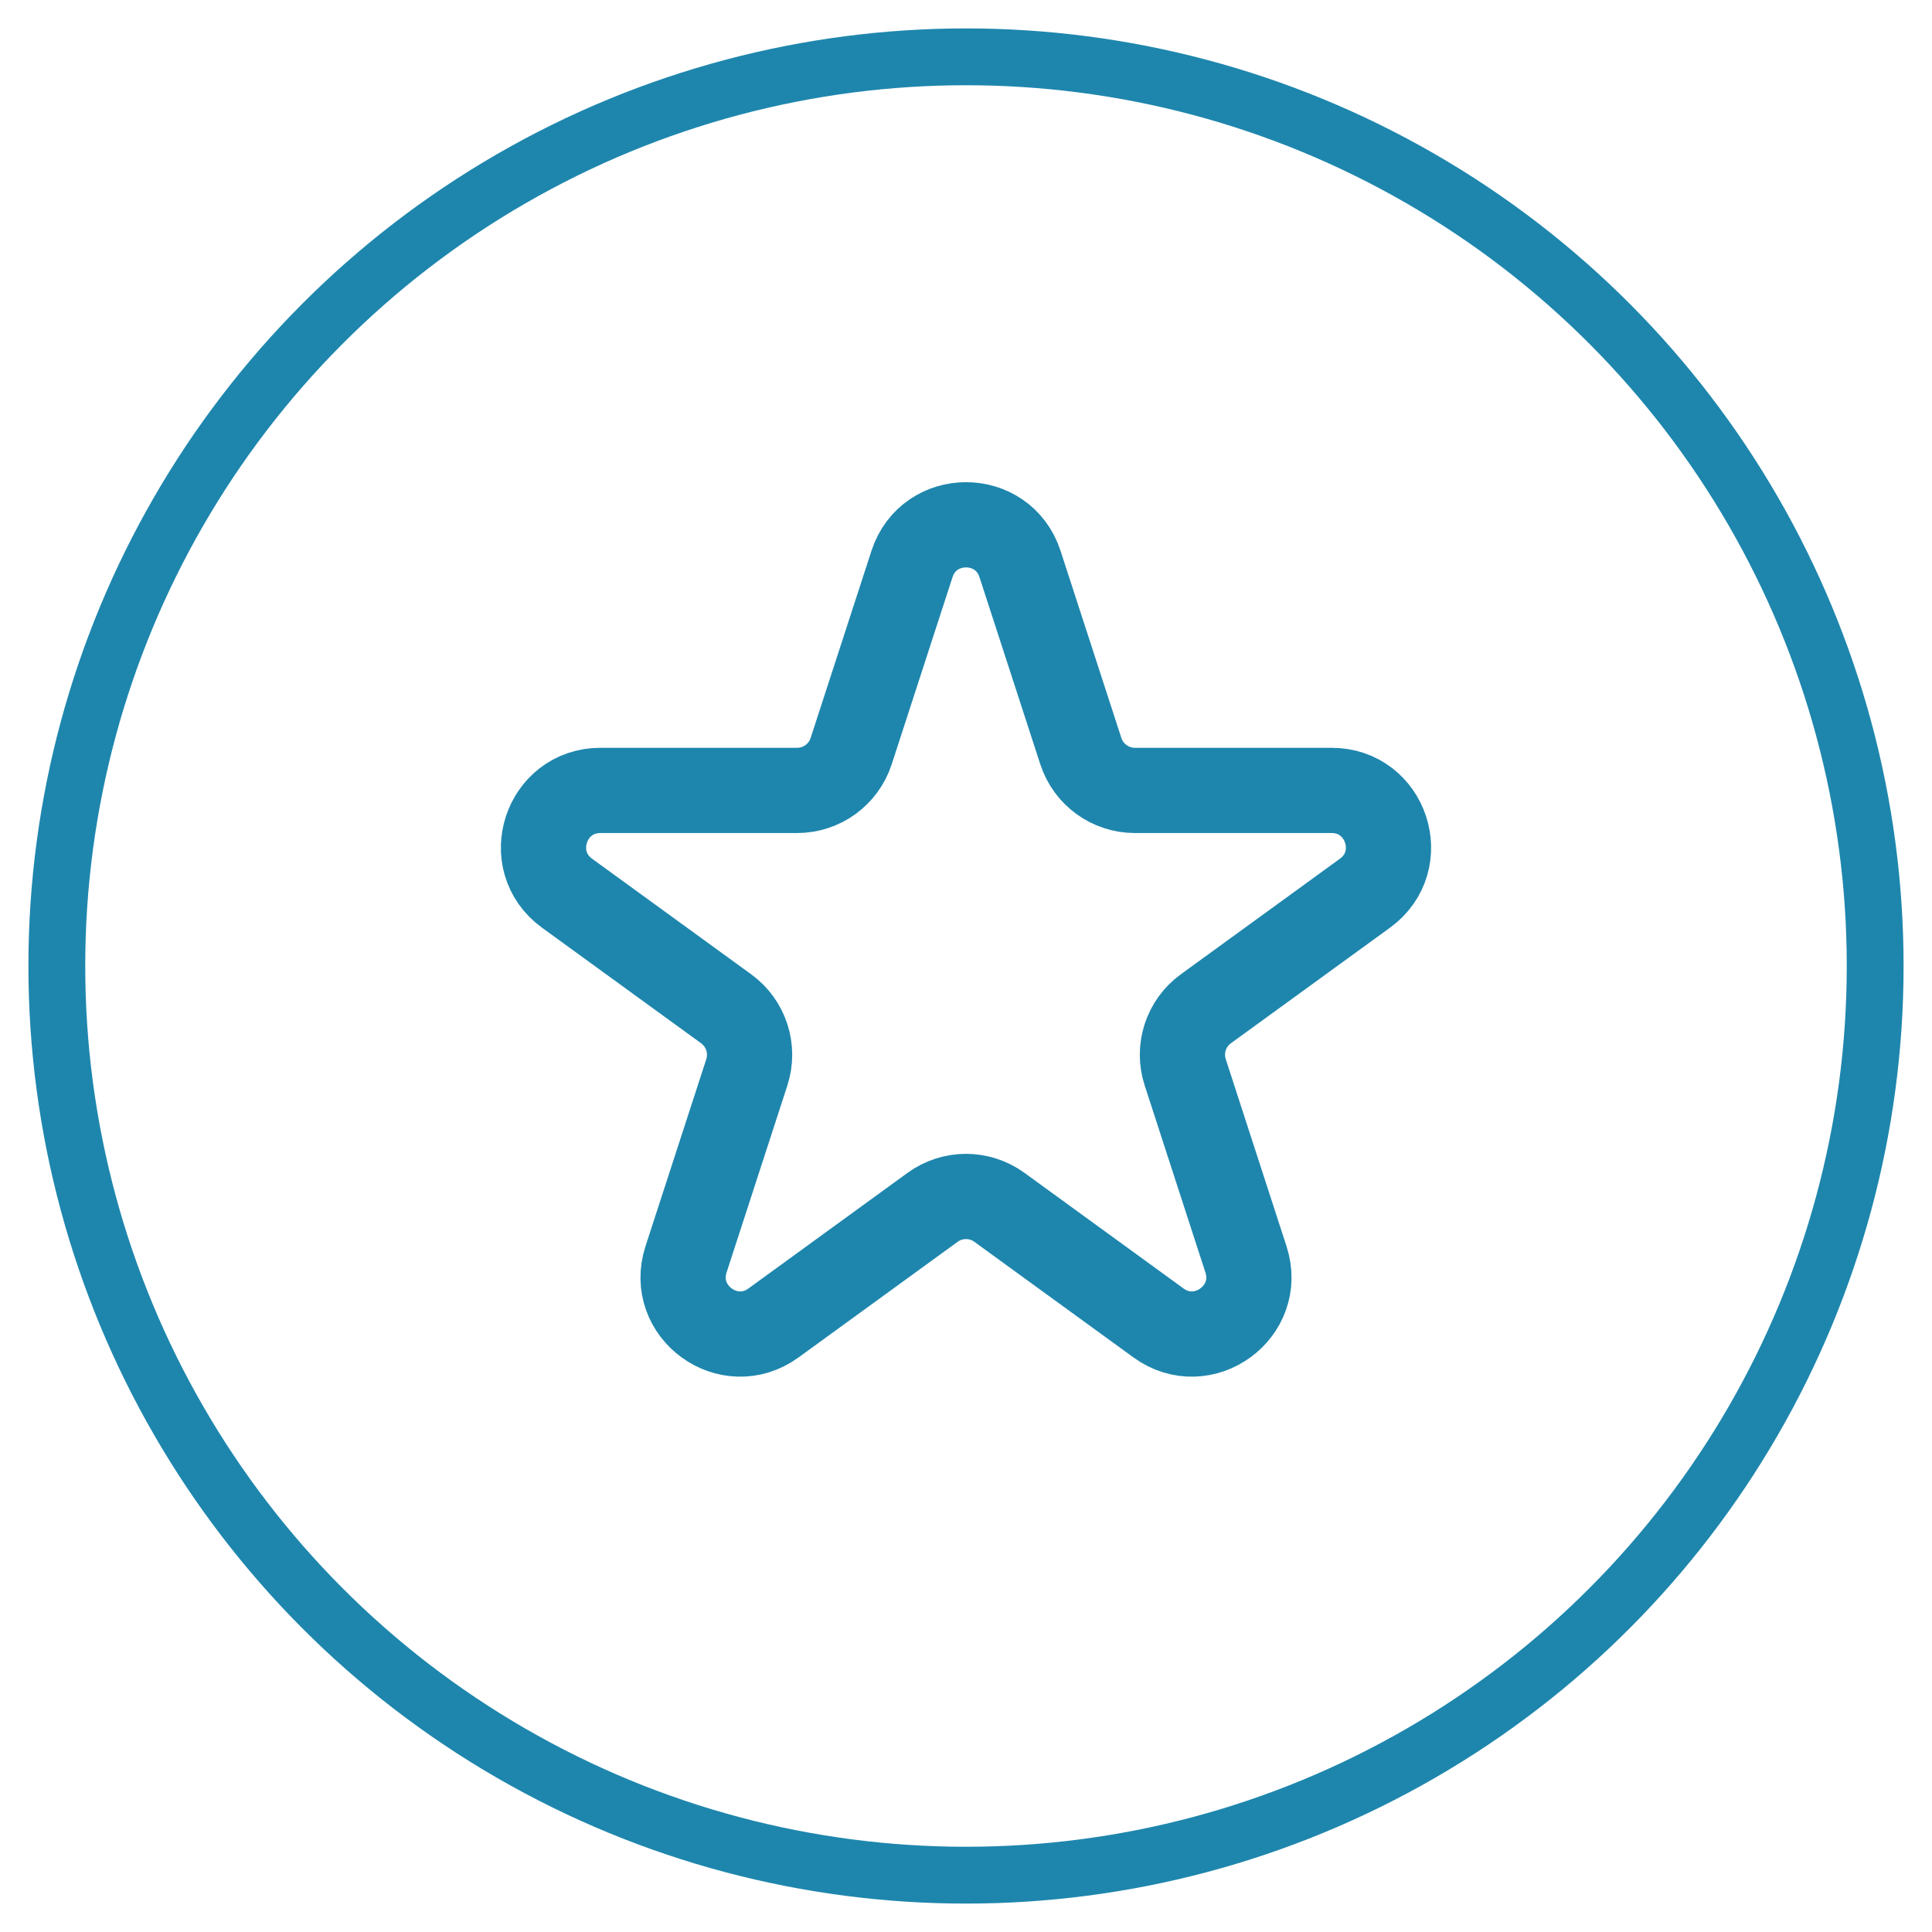 <svg width="34" height="34" viewBox="0 0 34 34" fill="none" xmlns="http://www.w3.org/2000/svg">
<circle cx="17" cy="17" r="16" stroke="#1E86AD"/>
<path d="M16.049 9.927C16.348 9.005 17.652 9.005 17.951 9.927L19.021 13.219C19.155 13.631 19.539 13.91 19.972 13.91L23.433 13.91C24.402 13.91 24.805 15.149 24.021 15.719L21.221 17.753C20.87 18.008 20.724 18.459 20.858 18.871L21.927 22.163C22.226 23.085 21.172 23.851 20.388 23.282L17.588 21.247C17.237 20.992 16.763 20.992 16.412 21.247L13.612 23.282C12.828 23.851 11.774 23.085 12.073 22.163L13.143 18.871C13.276 18.459 13.13 18.008 12.779 17.753L9.979 15.719C9.195 15.149 9.598 13.91 10.567 13.91L14.028 13.91C14.461 13.91 14.845 13.631 14.979 13.219L16.049 9.927Z" stroke="#1E86AD" stroke-width="1.5"/>
</svg>
